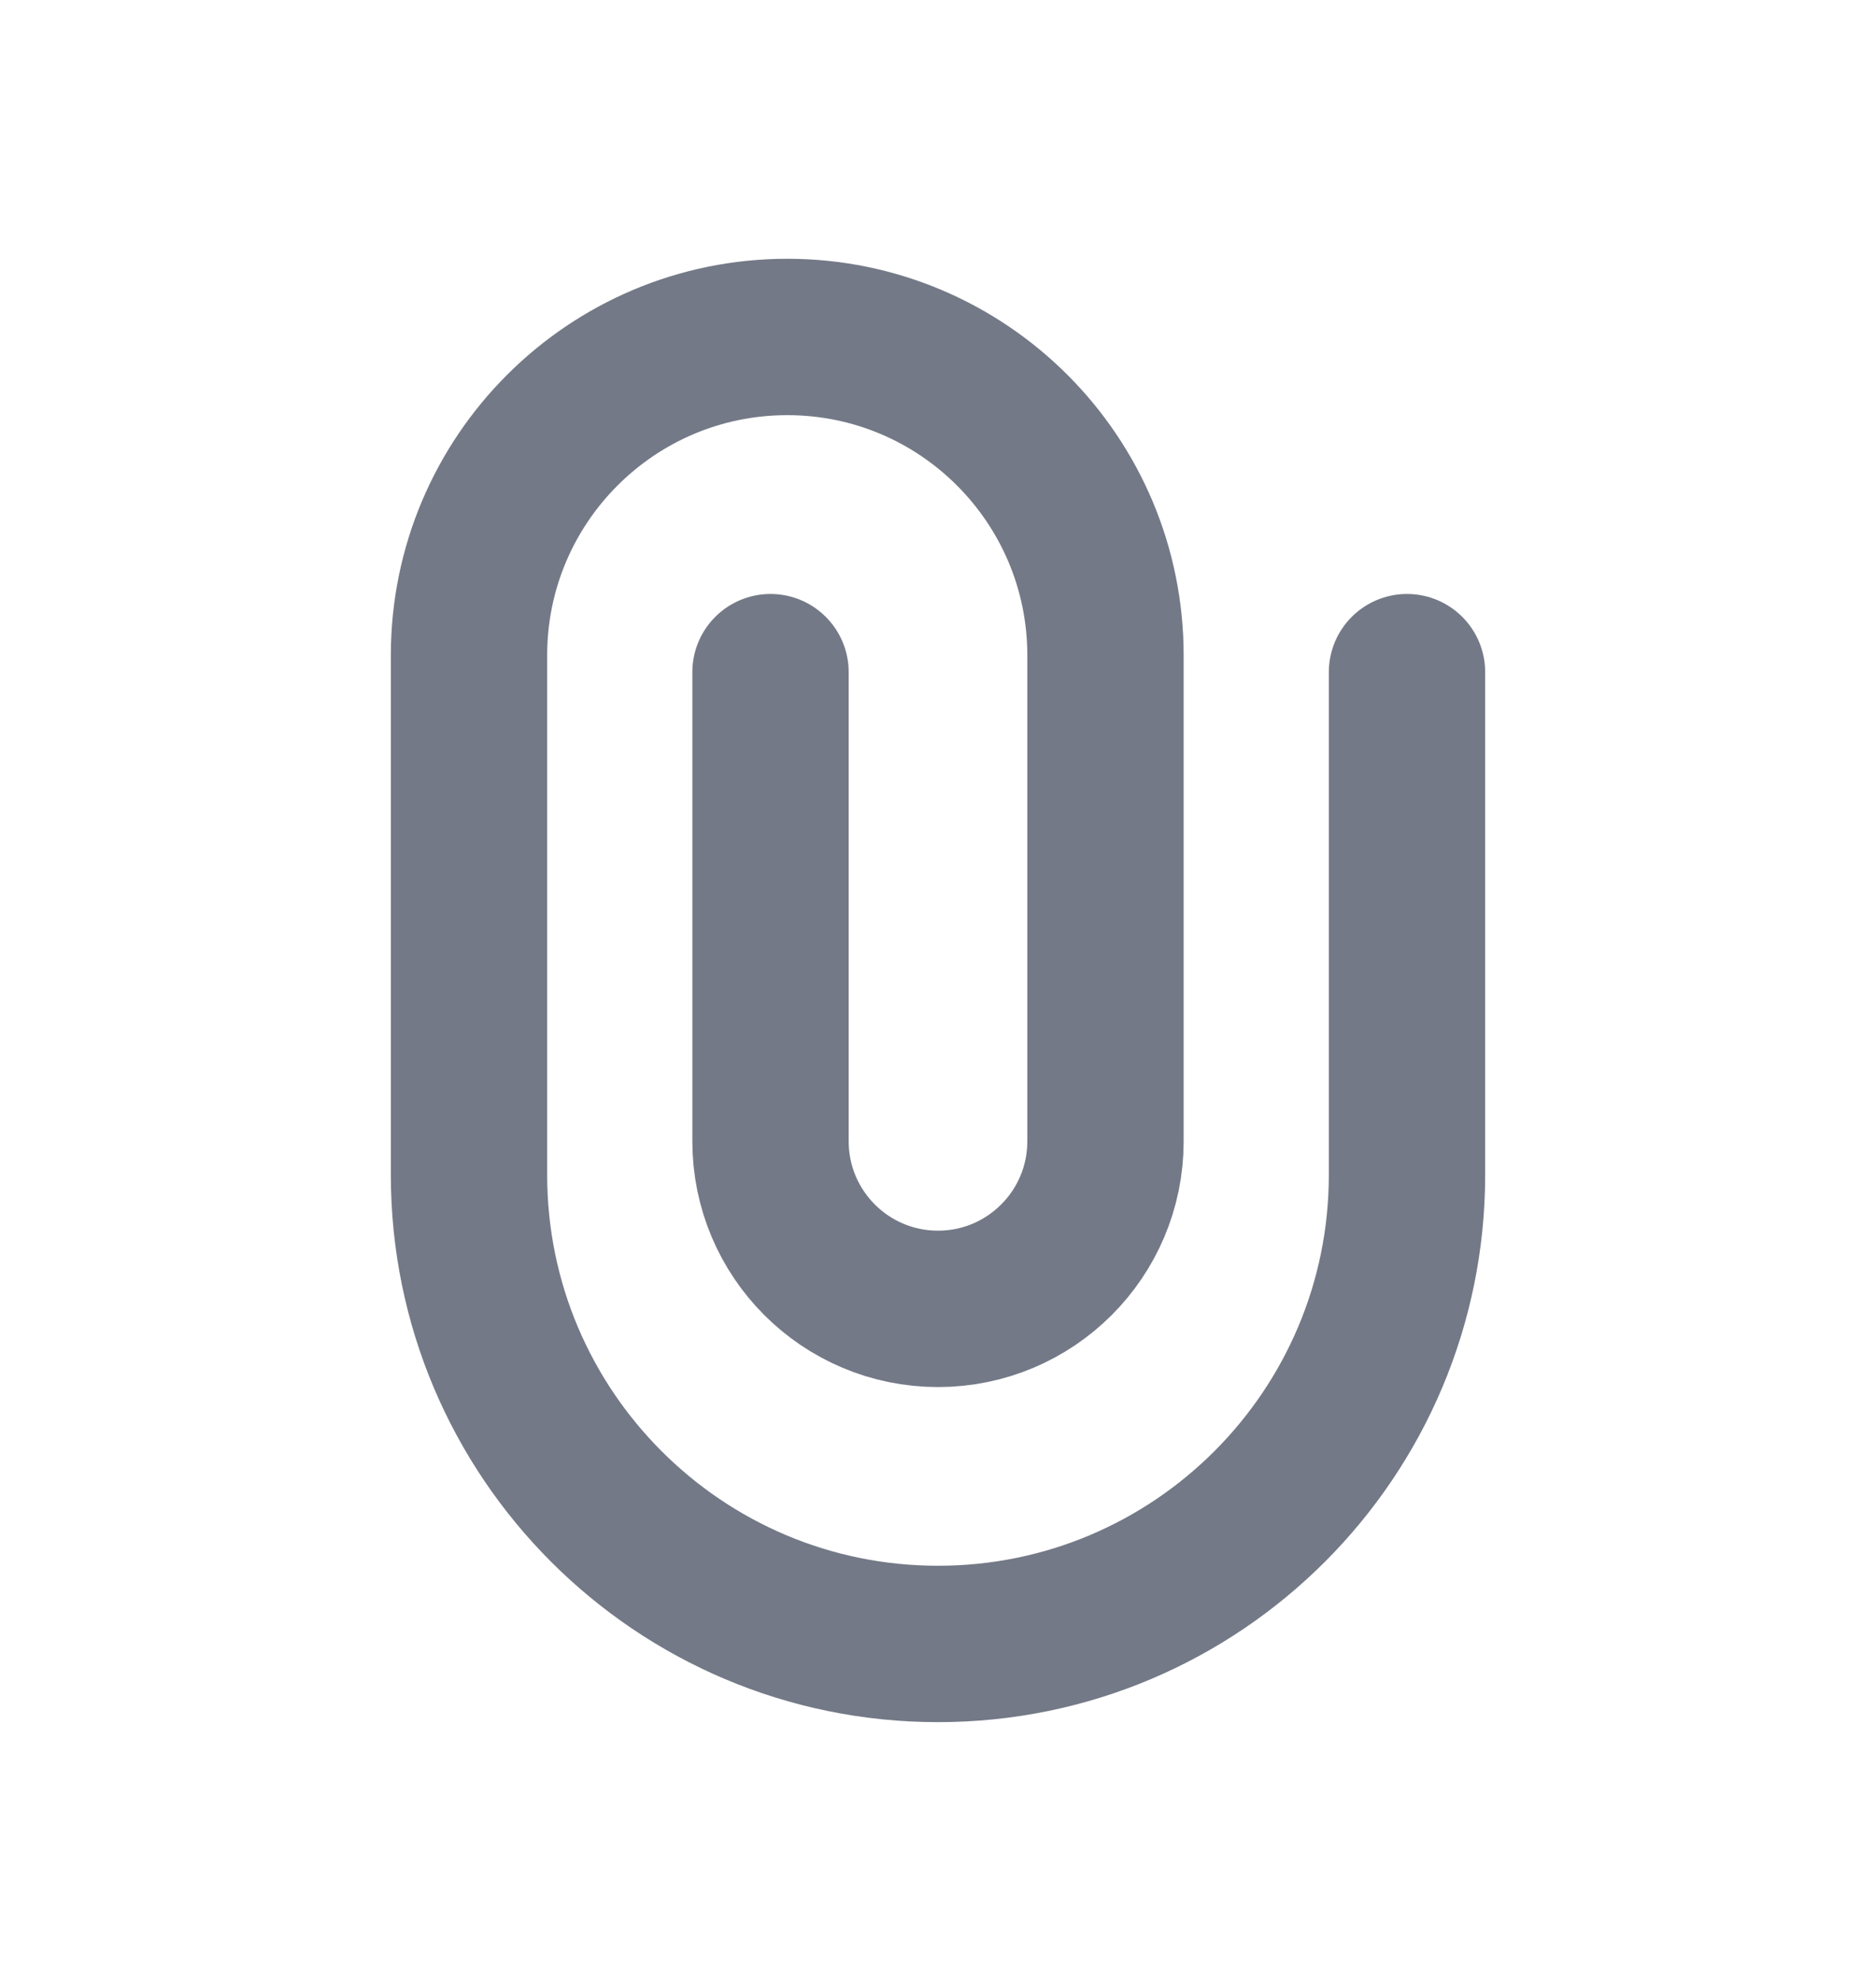 <svg width="18" height="19" viewBox="0 0 18 19" fill="none" xmlns="http://www.w3.org/2000/svg">
<path d="M7.393 6.447V10.947C7.393 11.834 8.112 12.554 9 12.554C9.888 12.554 10.607 11.834 10.607 10.947V6.286C10.607 4.6 9.24 3.232 7.554 3.232C5.867 3.232 4.5 4.6 4.5 6.286V11.268C4.5 13.753 6.515 15.768 9 15.768C11.485 15.768 13.5 13.753 13.5 11.268V6.447" stroke="#747987" stroke-width="1.5" stroke-linecap="round" stroke-linejoin="round"/>
</svg>
